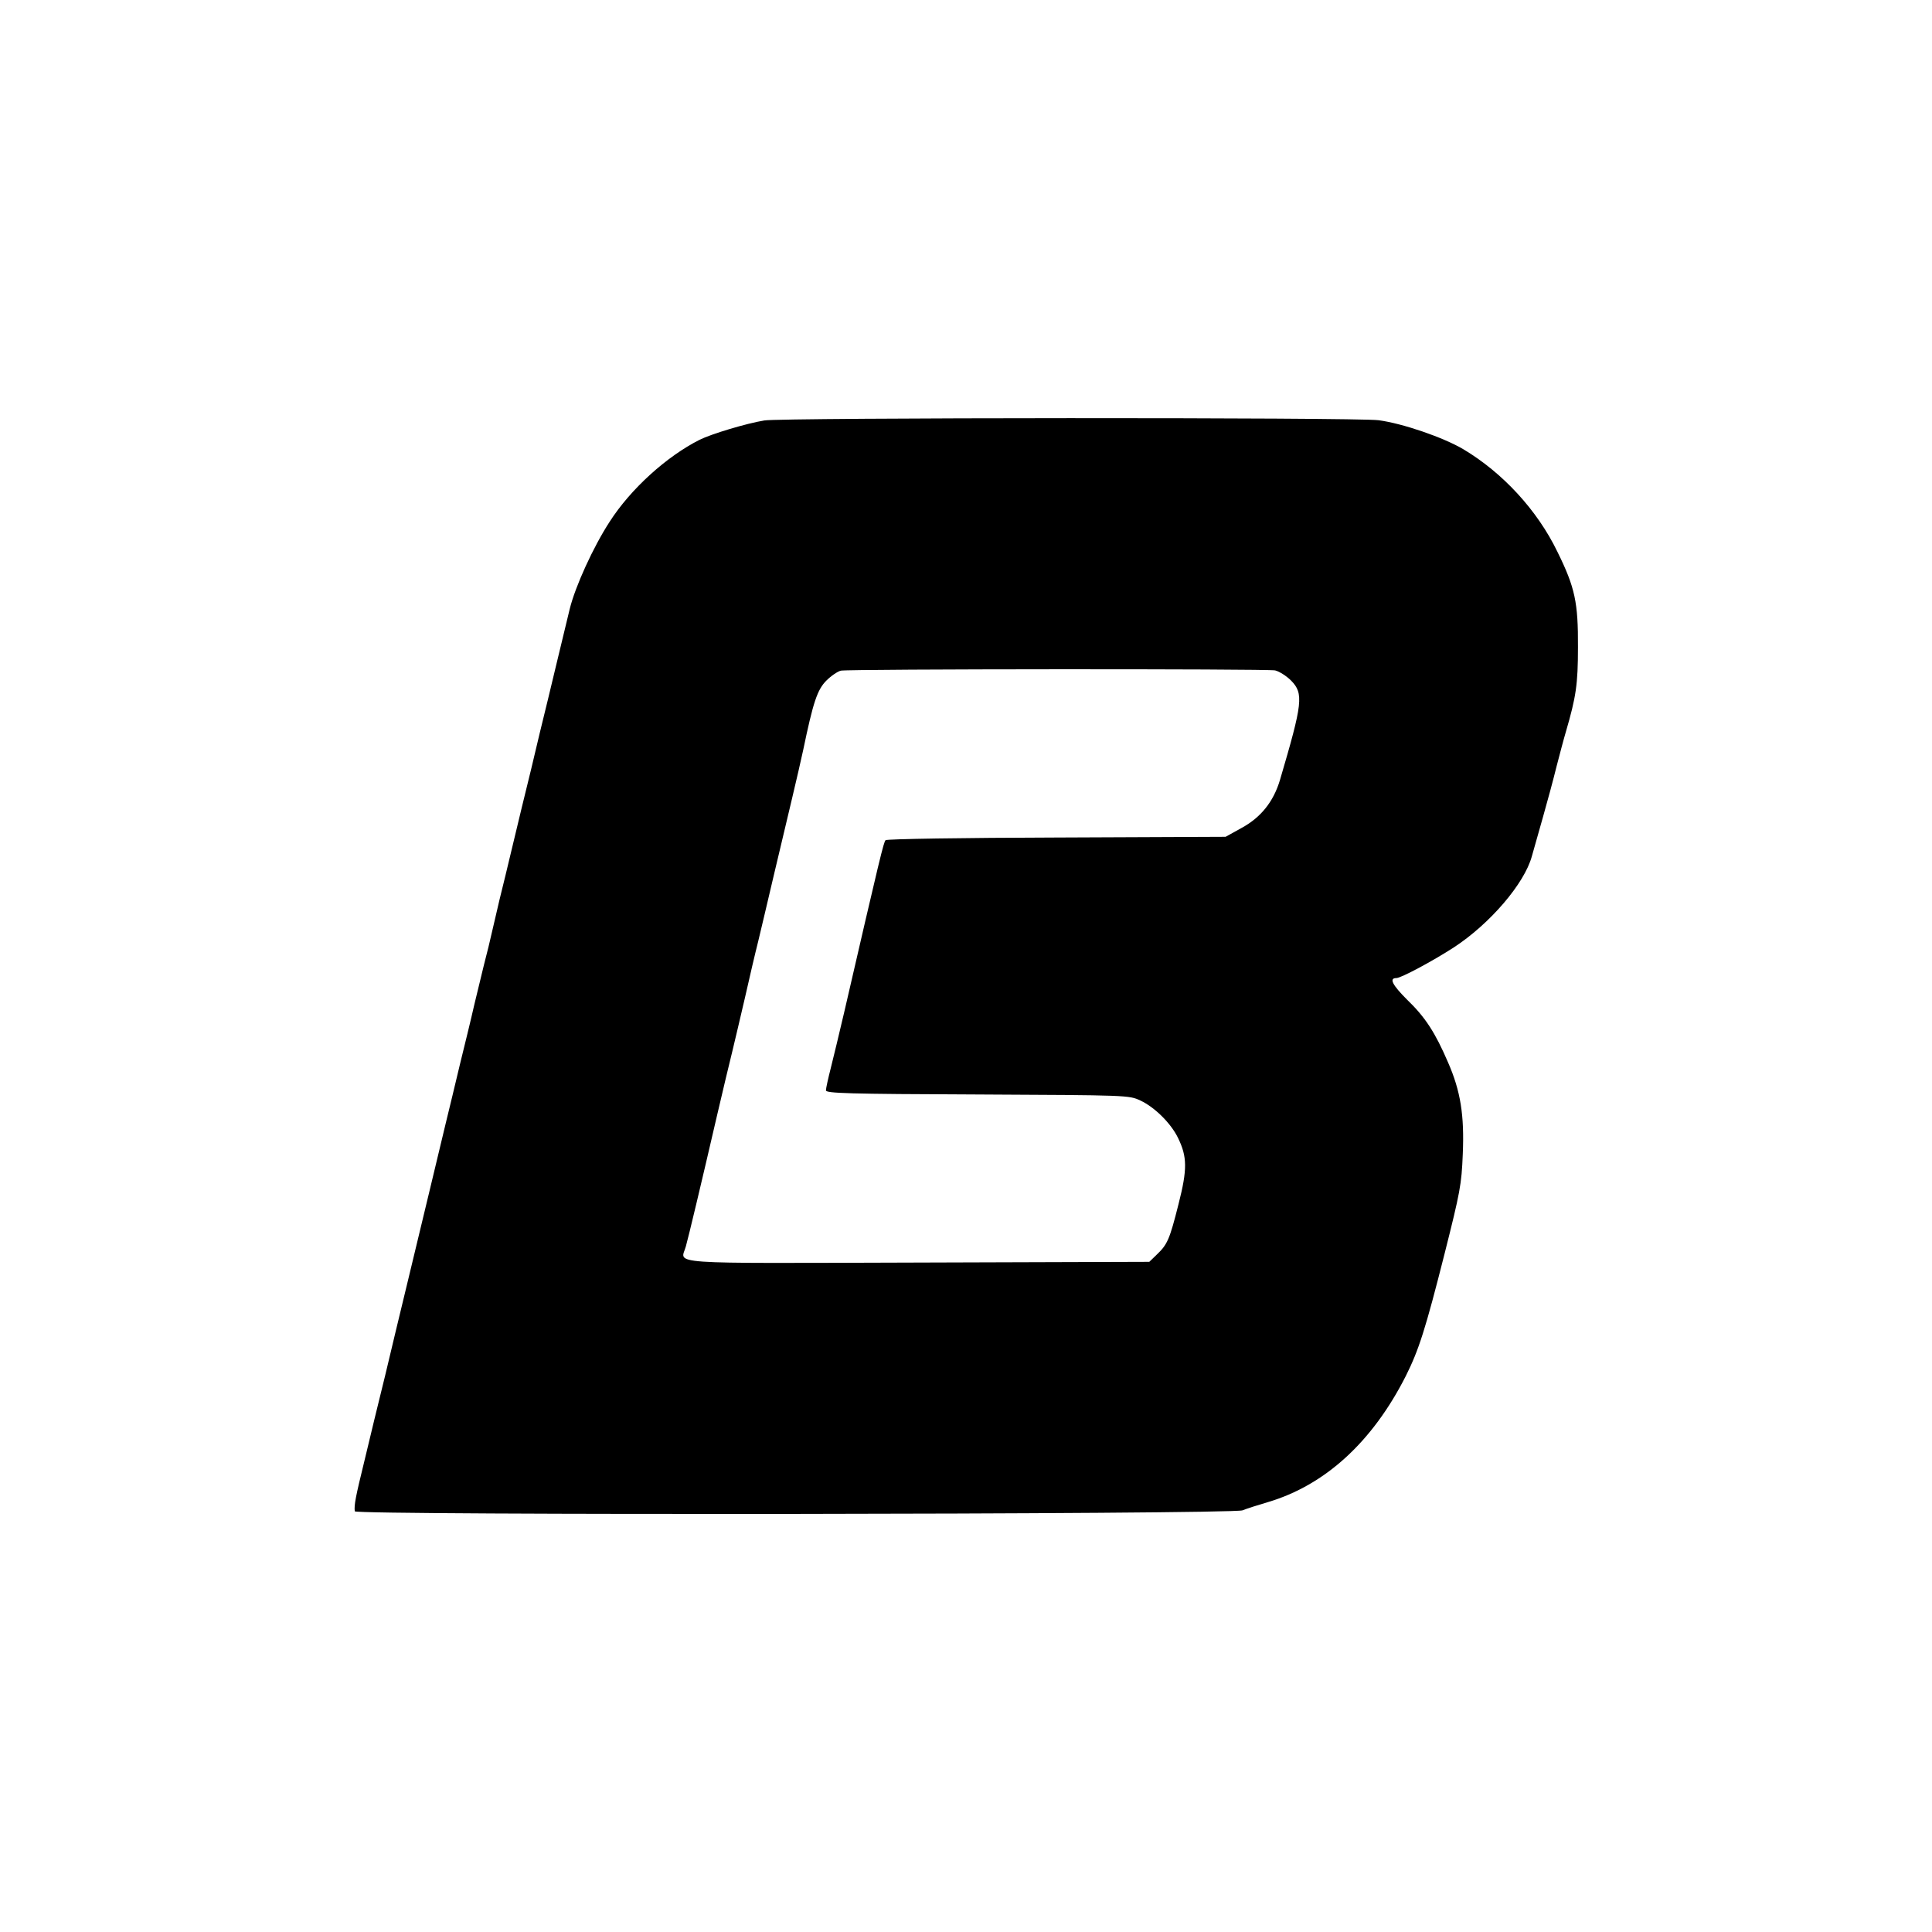 <?xml version="1.0" standalone="no"?>
<!DOCTYPE svg PUBLIC "-//W3C//DTD SVG 20010904//EN"
 "http://www.w3.org/TR/2001/REC-SVG-20010904/DTD/svg10.dtd">
<svg version="1.0" xmlns="http://www.w3.org/2000/svg"
 width="800pt" height="800pt" viewBox="0 0 800 800"
 preserveAspectRatio="xMidYMid meet">
<g transform="translate(0,800) scale(0.1,-0.1)"
fill="#000000" stroke="none">
<path d="M3165 6259 c-74 -12 -220 -56 -268 -80 -137 -69 -286 -204 -373 -340
-67 -103 -142 -267 -165 -361 -11 -46 -36 -148 -55 -228 -19 -80 -50 -208 -69
-285 -18 -77 -52 -219 -76 -315 -23 -96 -53 -220 -66 -275 -14 -55 -36 -147
-49 -205 -13 -58 -31 -132 -40 -165 -8 -33 -26 -107 -40 -165 -13 -58 -40
-168 -59 -245 -18 -77 -45 -187 -59 -245 -31 -129 -101 -422 -161 -670 -25
-102 -65 -270 -90 -375 -26 -104 -64 -262 -85 -350 -38 -155 -44 -186 -41
-213 1 -17 3630 -13 3676 4 17 7 64 22 105 34 236 70 432 248 571 522 54 108
81 192 161 508 64 254 70 285 75 410 7 162 -9 262 -61 381 -53 123 -94 187
-170 260 -61 61 -75 89 -44 89 19 0 150 70 238 127 150 98 292 264 323 377 8
28 29 103 47 166 18 63 43 156 55 205 13 50 30 115 39 145 42 144 50 196 50
350 1 185 -12 247 -85 395 -83 172 -227 328 -390 425 -83 49 -252 107 -351
120 -91 12 -2473 11 -2543 -1z m2115 -1035 c17 -4 47 -23 66 -42 53 -54 48
-93 -46 -412 -27 -90 -79 -155 -160 -199 l-65 -36 -700 -3 c-385 -1 -703 -6
-708 -11 -8 -8 -22 -65 -171 -711 -20 -85 -45 -190 -56 -233 -11 -43 -20 -84
-20 -92 0 -12 90 -15 628 -17 623 -3 627 -3 674 -25 60 -28 127 -95 156 -155
38 -78 39 -129 2 -274 -37 -147 -46 -167 -90 -209 l-31 -30 -959 -3 c-1068 -3
-981 -9 -960 67 11 39 64 261 130 546 23 99 51 216 62 260 11 44 34 145 53
225 18 80 42 183 54 230 11 47 41 171 65 275 25 105 59 249 76 320 17 72 38
162 46 200 41 197 58 249 96 287 20 20 47 38 60 41 37 7 1762 8 1798 1z"/>
</g>
</svg>
